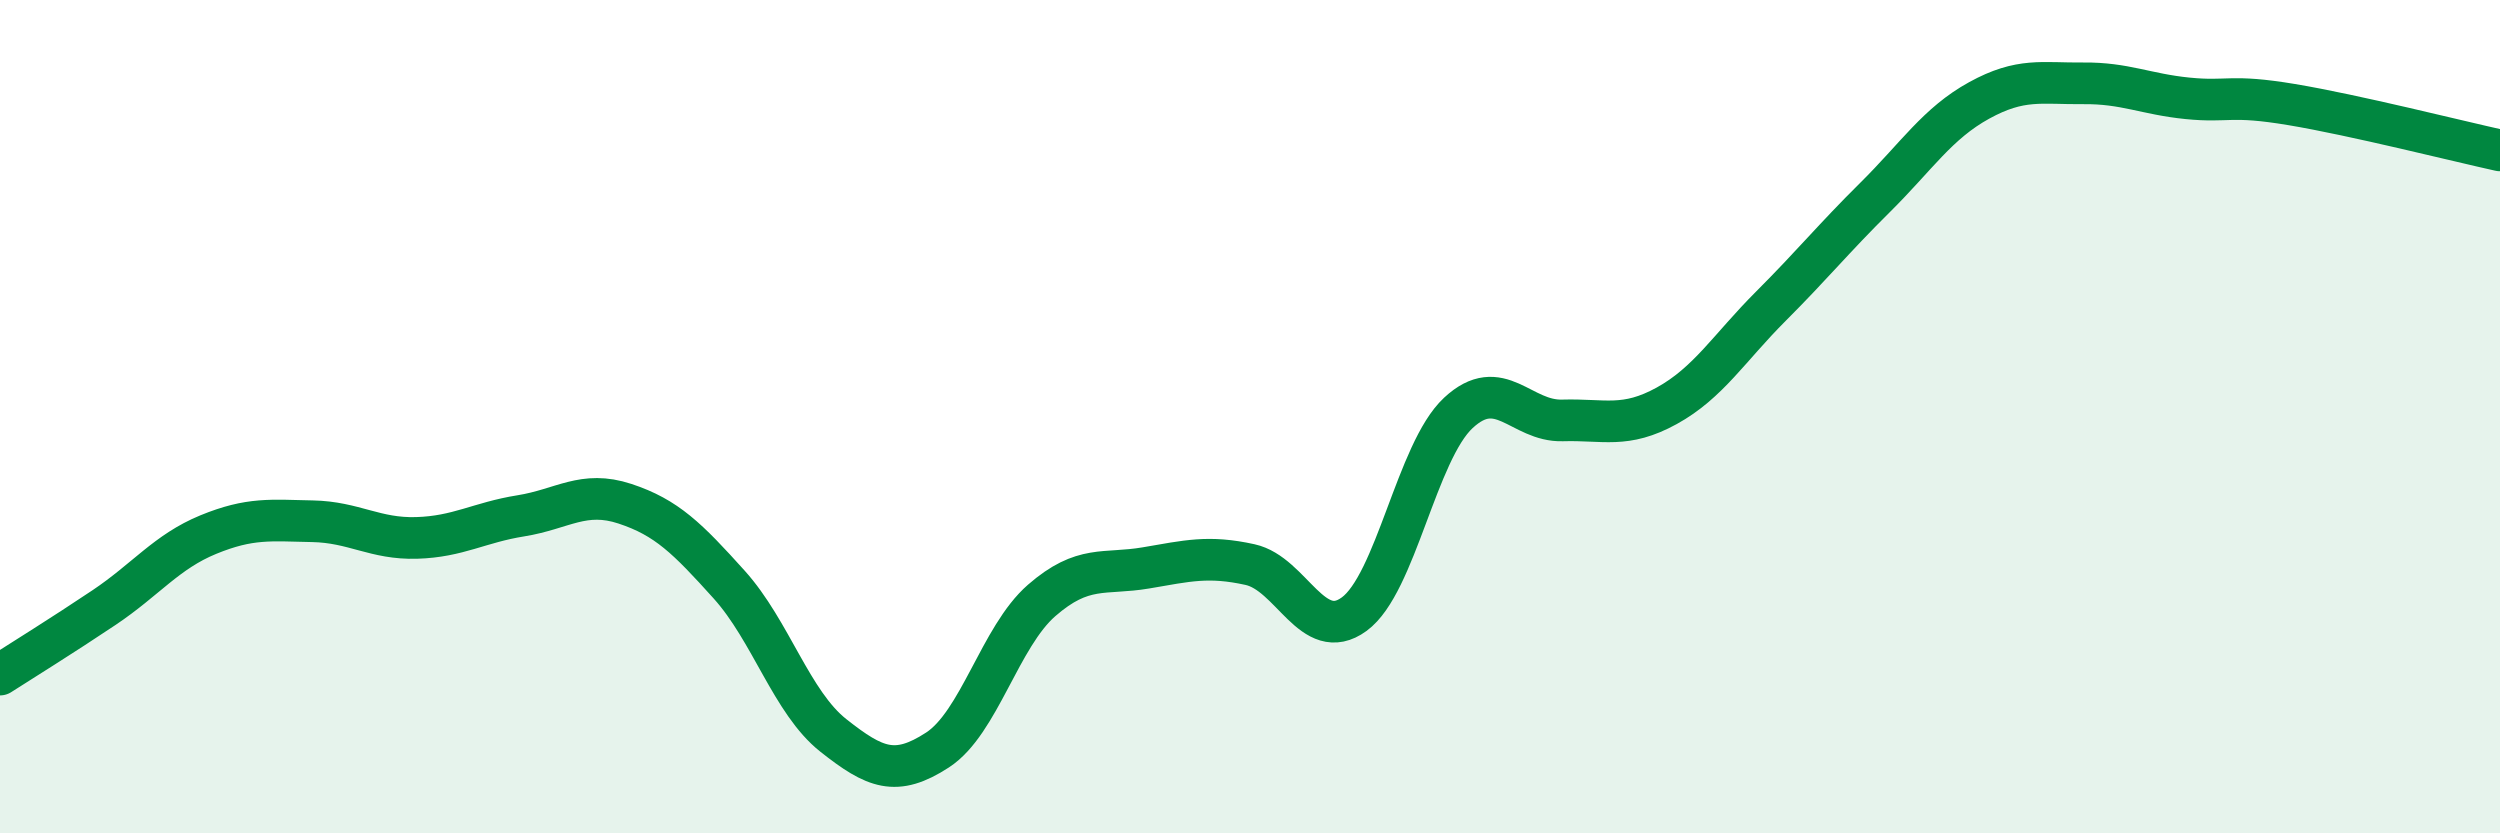
    <svg width="60" height="20" viewBox="0 0 60 20" xmlns="http://www.w3.org/2000/svg">
      <path
        d="M 0,16.19 C 0.5,15.87 1.5,15.25 2.5,14.58 C 3.5,13.91 4,13.24 5,12.83 C 6,12.42 6.5,12.49 7.5,12.51 C 8.5,12.53 9,12.94 10,12.91 C 11,12.88 11.5,12.54 12.5,12.38 C 13.5,12.22 14,11.76 15,12.09 C 16,12.42 16.5,12.92 17.5,14.03 C 18.5,15.14 19,16.86 20,17.65 C 21,18.44 21.5,18.65 22.5,18 C 23.5,17.35 24,15.28 25,14.41 C 26,13.54 26.5,13.8 27.5,13.63 C 28.5,13.46 29,13.33 30,13.55 C 31,13.77 31.5,15.47 32.5,14.74 C 33.5,14.01 34,10.84 35,9.91 C 36,8.98 36.5,10.12 37.5,10.09 C 38.5,10.06 39,10.29 40,9.74 C 41,9.19 41.5,8.35 42.5,7.35 C 43.5,6.35 44,5.73 45,4.74 C 46,3.75 46.5,2.96 47.5,2.41 C 48.5,1.86 49,2.01 50,2 C 51,1.99 51.5,2.26 52.5,2.36 C 53.5,2.46 53.5,2.26 55,2.51 C 56.5,2.76 59,3.39 60,3.61L60 20L0 20Z"
        fill="#008740"
        opacity="0.1"
        stroke-linecap="round"
        stroke-linejoin="round"
      />
      <path
        d="M 0,16.19 C 0.5,15.87 1.5,15.25 2.5,14.58 C 3.5,13.91 4,13.24 5,12.83 C 6,12.42 6.5,12.49 7.5,12.51 C 8.5,12.53 9,12.94 10,12.91 C 11,12.88 11.5,12.54 12.5,12.38 C 13.5,12.22 14,11.76 15,12.09 C 16,12.42 16.5,12.92 17.5,14.03 C 18.5,15.14 19,16.86 20,17.65 C 21,18.44 21.5,18.65 22.5,18 C 23.5,17.35 24,15.28 25,14.41 C 26,13.54 26.5,13.8 27.5,13.63 C 28.5,13.46 29,13.33 30,13.55 C 31,13.77 31.5,15.47 32.5,14.74 C 33.5,14.01 34,10.84 35,9.91 C 36,8.98 36.5,10.12 37.5,10.09 C 38.5,10.06 39,10.29 40,9.74 C 41,9.19 41.5,8.35 42.5,7.35 C 43.5,6.35 44,5.73 45,4.74 C 46,3.75 46.5,2.96 47.5,2.41 C 48.5,1.86 49,2.01 50,2 C 51,1.99 51.5,2.26 52.5,2.36 C 53.5,2.46 53.5,2.26 55,2.51 C 56.5,2.76 59,3.39 60,3.61"
        stroke="#008740"
        stroke-width="1"
        fill="none"
        stroke-linecap="round"
        stroke-linejoin="round"
      />
    </svg>
  
